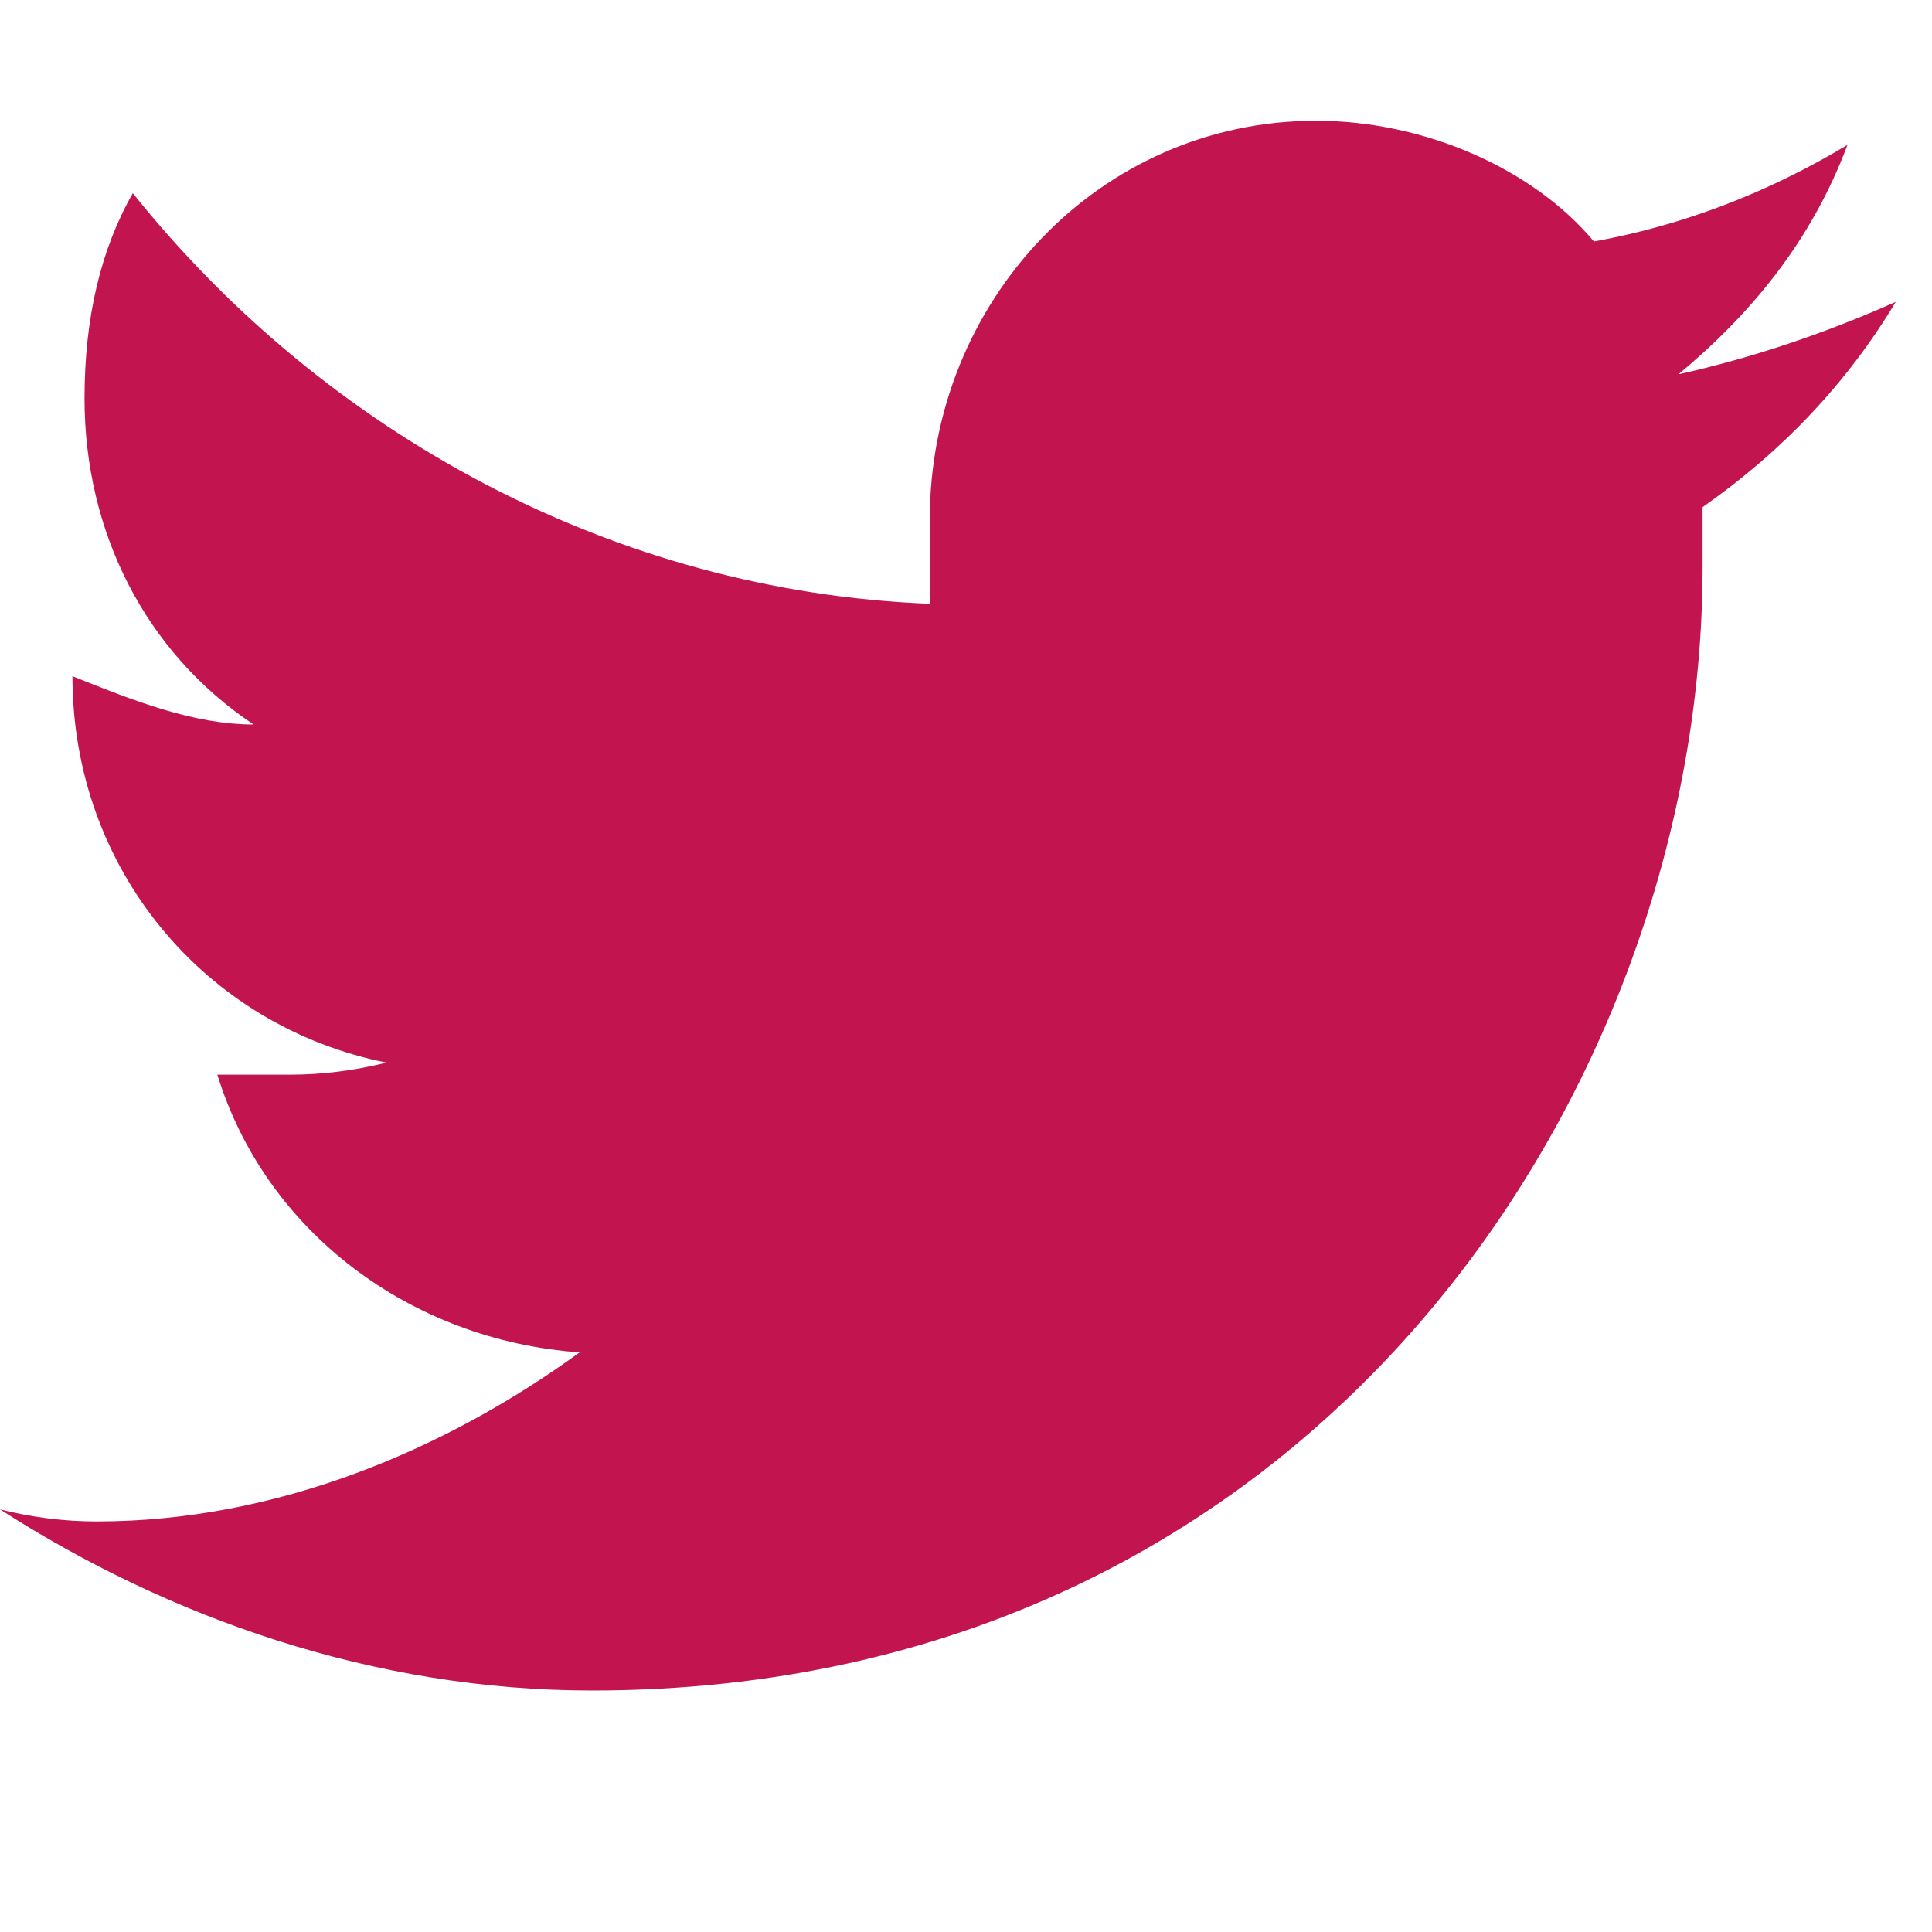 <svg xmlns="http://www.w3.org/2000/svg" width="16" height="16" xmlns:v="https://vecta.io/nano"><path d="M14.1 4.2q0 .2 0 .5c0 4.3-3.2 9.3-9.2 9.3-1.8 0-3.5-.6-4.9-1.5q.4.1.8.1c1.5 0 2.9-.6 4-1.4-1.4-.1-2.6-1-3-2.3q.3 0 .6 0 .4 0 .8-.1C1.7 8.5.6 7.2.6 5.6q0 0 0 0c.5.2 1 .4 1.5.4C1.2 5.4.7 4.4.7 3.3q0-1 .4-1.7c1.6 2 4 3.3 6.6 3.4q0-.3 0-.7C7.7 2.5 9.1 1 10.9 1c.9 0 1.8.4 2.3 1q1.1-.2 2.1-.8c-.3.8-.8 1.4-1.4 1.9q.9-.2 1.8-.6-.6 1-1.6 1.7z" fill="#c2154f"/></svg>
